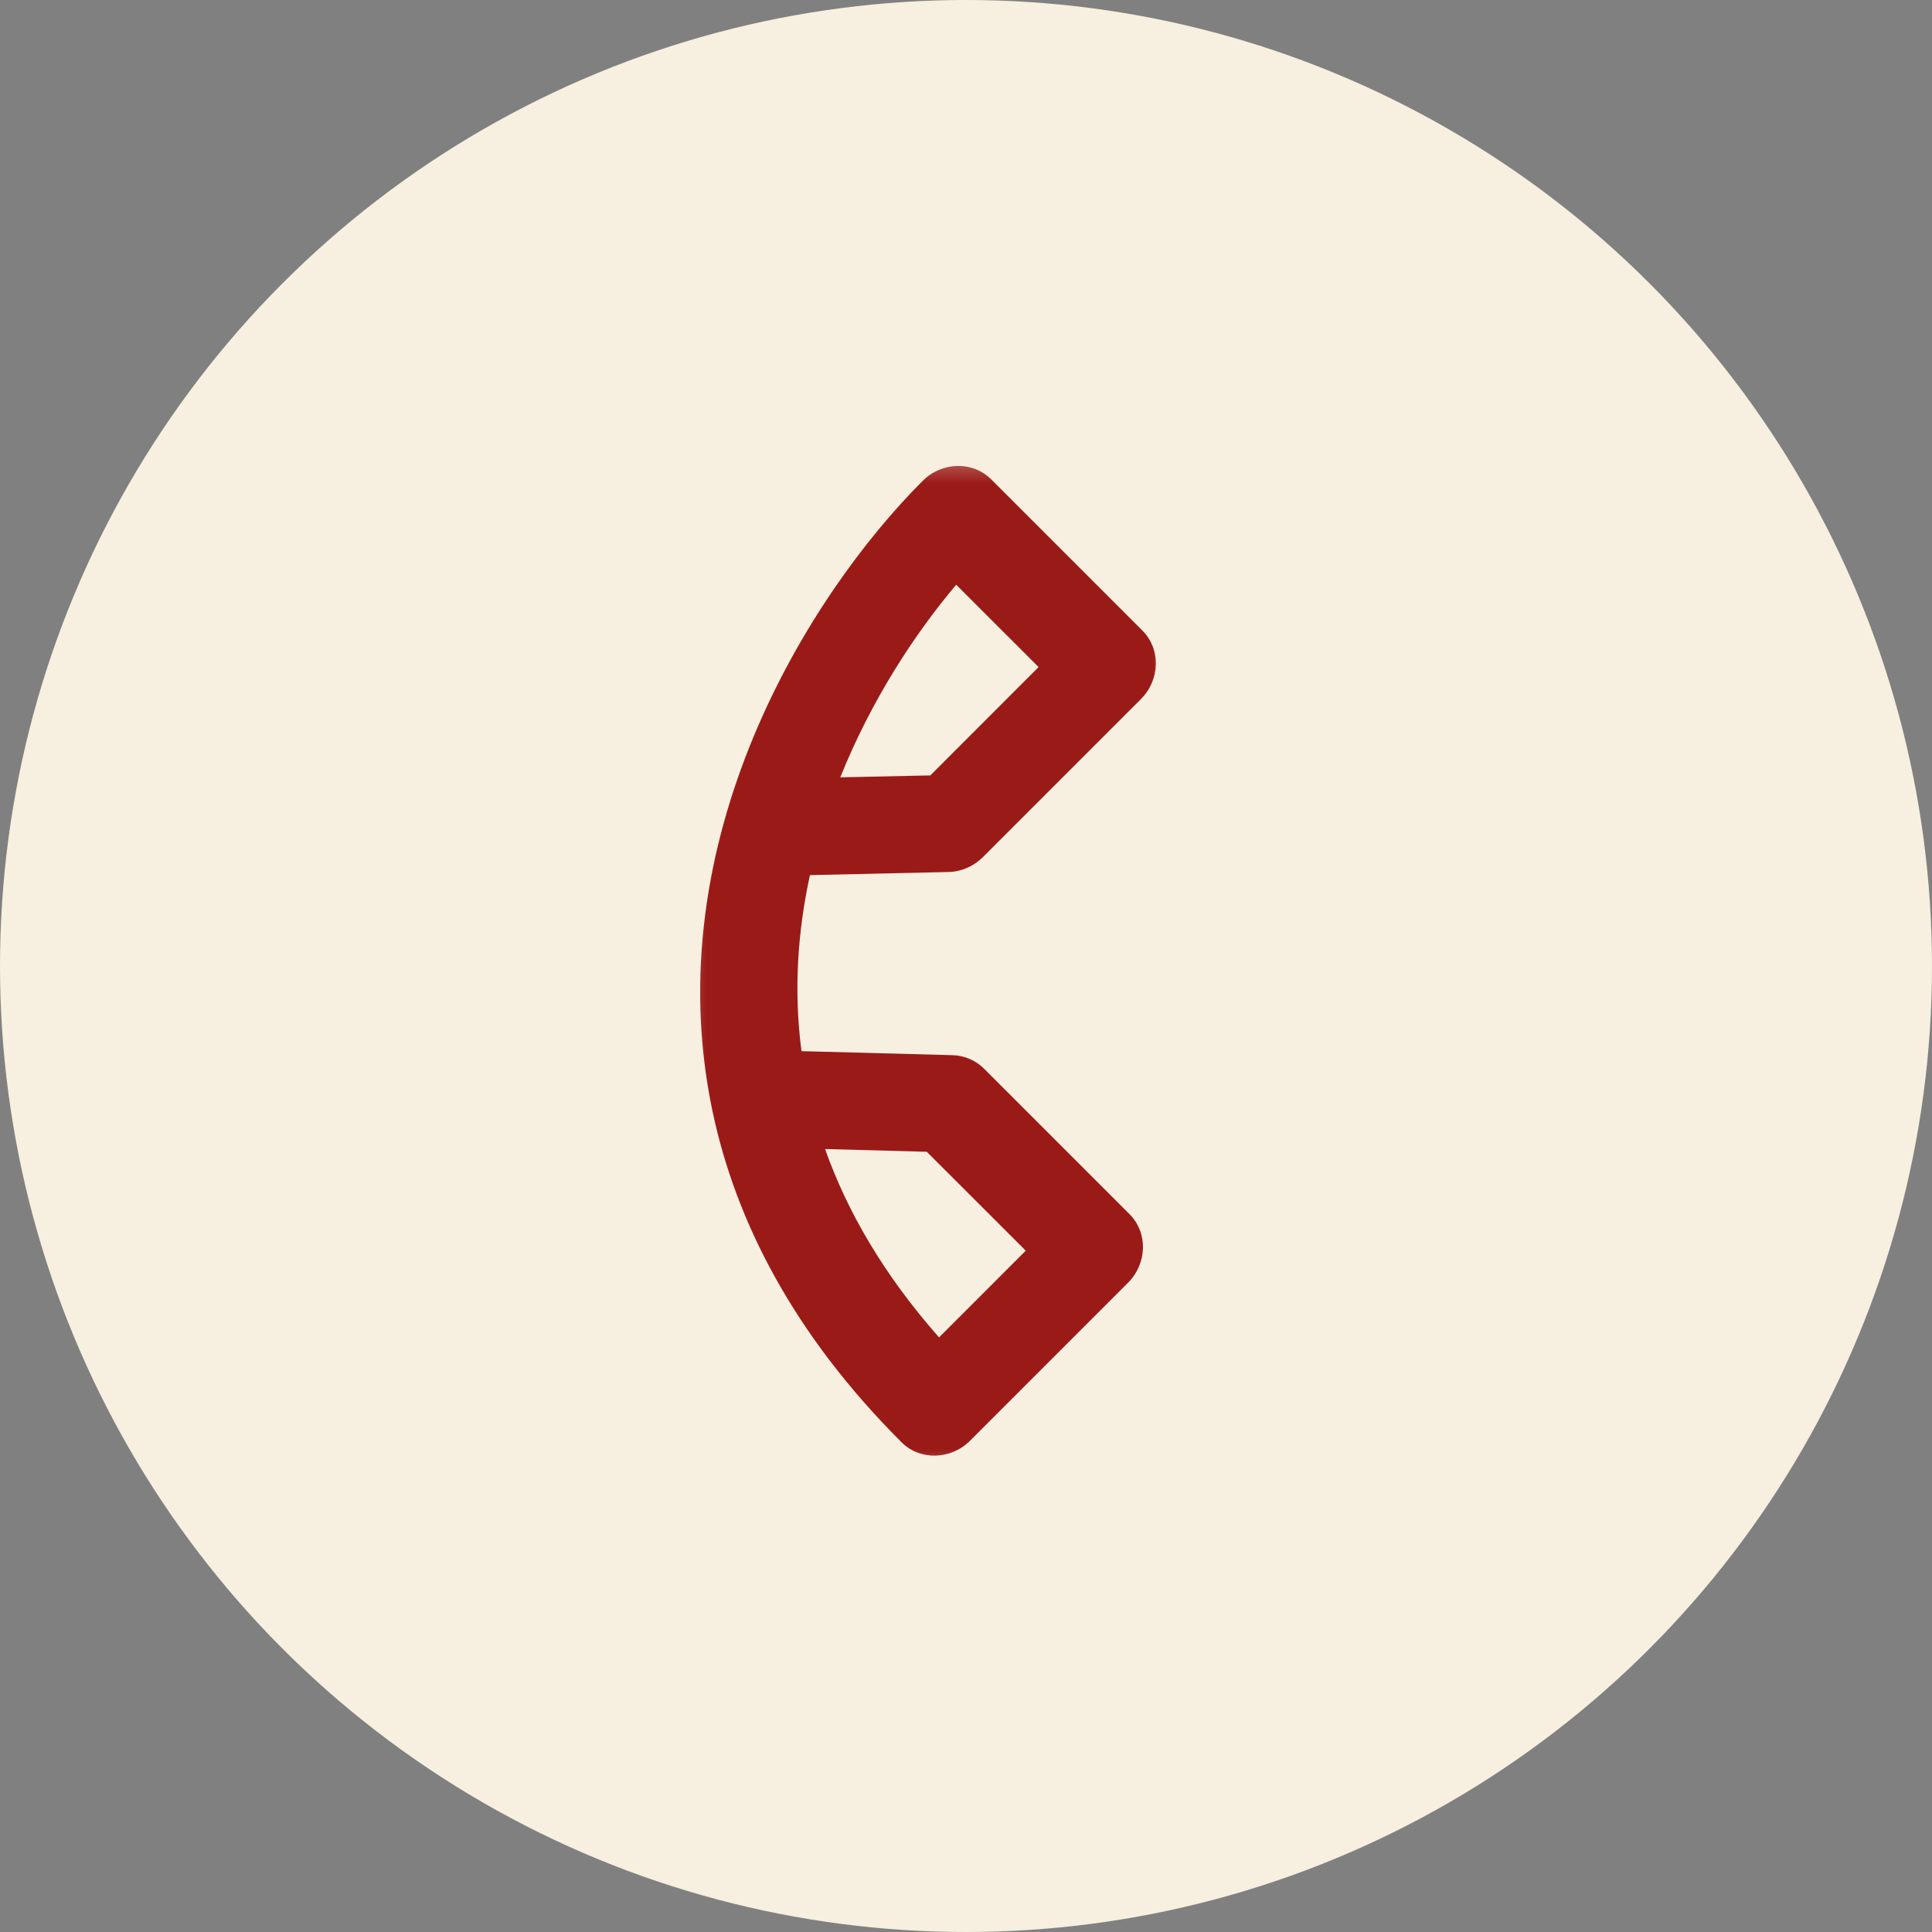 <svg width="26" height="26" viewBox="0 0 26 26" fill="none" xmlns="http://www.w3.org/2000/svg">
<rect x="0" y="0" width="26" height="26" fill="#808080" stroke="none"/>
<circle cx="13" cy="13" r="13" fill="#F7EFDF"/>
<g clip-path="url(#clip0_528_2761)">
<mask id="mask0_528_2761" style="mask-type:luminance" maskUnits="userSpaceOnUse" x="9" y="6" width="7" height="14">
<path d="M16 6H9V20H16V6Z" fill="white"/>
</mask>
<g mask="url(#mask0_528_2761)">
<path fill-rule="evenodd" clip-rule="evenodd" d="M13.977 8.977L12.868 7.869C12.299 8.543 11.72 9.435 11.308 10.461L12.52 10.435L13.977 8.977ZM12.416 6.472C12.677 6.211 13.091 6.202 13.34 6.452L15.373 8.485C15.623 8.734 15.614 9.148 15.353 9.409L13.228 11.534C13.103 11.659 12.935 11.732 12.762 11.735L10.9 11.777C10.735 12.53 10.679 13.329 10.786 14.146L12.816 14.2C12.978 14.204 13.13 14.269 13.242 14.381L15.2 16.339C15.45 16.588 15.44 17.002 15.18 17.263L13.055 19.388C12.794 19.648 12.38 19.658 12.131 19.408C10.688 17.965 9.902 16.446 9.587 14.947C8.824 11.303 10.879 8.01 12.416 6.472ZM11.103 15.463C11.398 16.295 11.887 17.148 12.637 17.998L13.804 16.831L12.472 15.5L11.103 15.463Z" fill="#9A1A17"/>
</g>
</g>
<defs>
<clipPath id="clip0_528_2761">
<rect width="7" height="14" fill="white" transform="translate(9 6)"/>
</clipPath>
</defs>
</svg>
